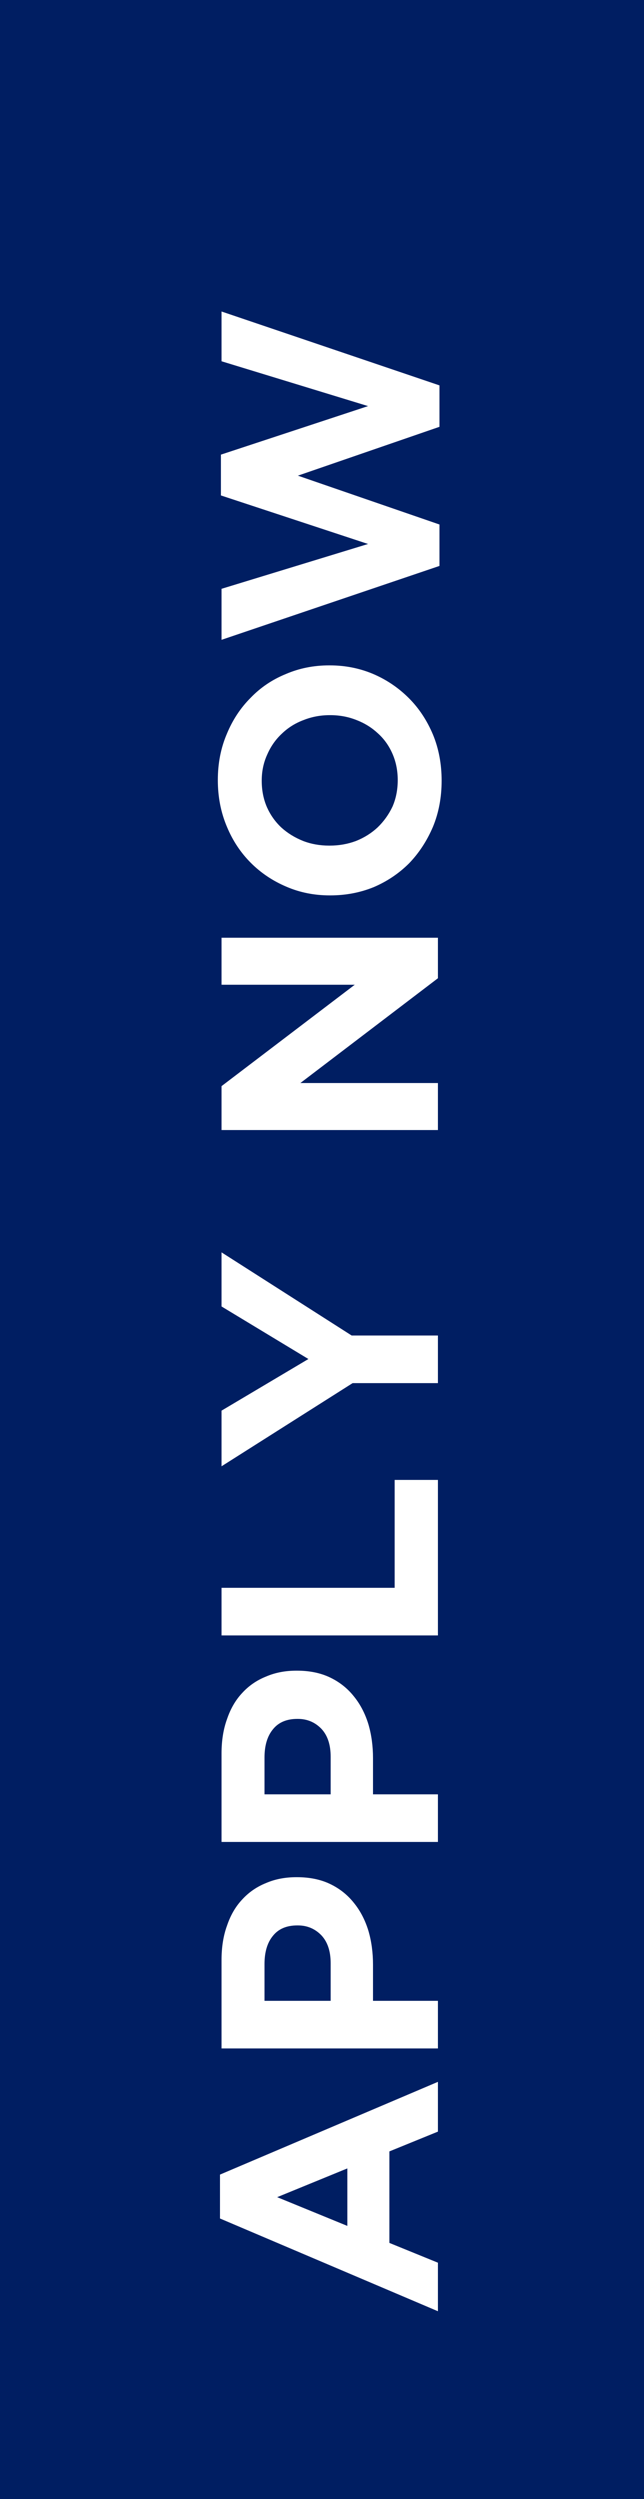 <svg width="25" height="97" viewBox="0 0 25 97" fill="none" xmlns="http://www.w3.org/2000/svg">
<rect width="25" height="97" fill="#001E62"/>
<path d="M17 80.808L8.54 84.408L8.54 86.112L17 89.712L17 87.828L15.116 87.06L15.116 83.508L17 82.74L17 80.808ZM13.484 84.168L13.484 86.4L10.76 85.284L13.484 84.168ZM11.528 72.864L11.504 72.864C11.072 72.864 10.68 72.939 10.328 73.091C9.968 73.236 9.66 73.448 9.404 73.728C9.148 73.999 8.952 74.335 8.816 74.736C8.672 75.127 8.6 75.576 8.6 76.079L8.6 79.511L17 79.511L17 77.663L14.48 77.663L14.48 76.26C14.48 75.787 14.42 75.347 14.3 74.939C14.172 74.523 13.984 74.163 13.736 73.859C13.488 73.547 13.18 73.303 12.812 73.127C12.444 72.951 12.016 72.864 11.528 72.864ZM11.564 74.736C11.924 74.736 12.228 74.864 12.476 75.12C12.716 75.376 12.836 75.736 12.836 76.2L12.836 77.663L10.268 77.663L10.268 76.236C10.268 75.772 10.376 75.407 10.592 75.144C10.808 74.871 11.124 74.736 11.54 74.736L11.564 74.736ZM11.528 64.848L11.504 64.848C11.072 64.848 10.68 64.924 10.328 65.076C9.968 65.22 9.66 65.432 9.404 65.712C9.148 65.984 8.952 66.32 8.816 66.72C8.672 67.112 8.6 67.56 8.6 68.064L8.6 71.496L17 71.496L17 69.648L14.48 69.648L14.48 68.244C14.48 67.772 14.42 67.332 14.3 66.924C14.172 66.508 13.984 66.148 13.736 65.844C13.488 65.532 13.18 65.288 12.812 65.112C12.444 64.936 12.016 64.848 11.528 64.848ZM11.564 66.72C11.924 66.72 12.228 66.848 12.476 67.104C12.716 67.36 12.836 67.72 12.836 68.184L12.836 69.648L10.268 69.648L10.268 68.22C10.268 67.756 10.376 67.392 10.592 67.128C10.808 66.856 11.124 66.72 11.54 66.72L11.564 66.72ZM17 57.444L15.32 57.444L15.32 61.632L8.6 61.632L8.6 63.48L17 63.48L17 57.444ZM8.6 48.611L8.6 50.711L11.972 52.751L8.6 54.755L8.6 56.915L13.688 53.687L17 53.687L17 51.839L13.652 51.839L8.6 48.611ZM17 36.399L8.6 36.399L8.6 38.223L13.772 38.223L8.6 42.159L8.6 43.863L17 43.863L17 42.039L11.66 42.039L17 37.971L17 36.399ZM12.8 25.827L12.776 25.827C12.176 25.827 11.616 25.939 11.096 26.163C10.568 26.379 10.112 26.687 9.728 27.087C9.336 27.479 9.028 27.947 8.804 28.491C8.572 29.035 8.456 29.631 8.456 30.279C8.456 30.927 8.572 31.527 8.804 32.079C9.028 32.623 9.34 33.095 9.74 33.495C10.132 33.887 10.592 34.195 11.12 34.419C11.64 34.643 12.2 34.755 12.8 34.755L12.824 34.755C13.424 34.755 13.988 34.647 14.516 34.431C15.036 34.207 15.492 33.899 15.884 33.507C16.268 33.107 16.576 32.635 16.808 32.091C17.032 31.547 17.144 30.951 17.144 30.303C17.144 29.655 17.032 29.059 16.808 28.515C16.576 27.963 16.264 27.491 15.872 27.099C15.472 26.699 15.012 26.387 14.492 26.163C13.964 25.939 13.4 25.827 12.8 25.827ZM12.824 27.759C13.184 27.759 13.524 27.823 13.844 27.951C14.156 28.071 14.432 28.243 14.672 28.467C14.912 28.683 15.1 28.947 15.236 29.259C15.372 29.571 15.44 29.911 15.44 30.279C15.44 30.655 15.372 30.999 15.236 31.311C15.092 31.615 14.9 31.883 14.66 32.115C14.42 32.339 14.14 32.515 13.82 32.643C13.5 32.763 13.16 32.823 12.8 32.823L12.776 32.823C12.416 32.823 12.08 32.763 11.768 32.643C11.448 32.515 11.168 32.343 10.928 32.127C10.688 31.903 10.5 31.639 10.364 31.335C10.228 31.023 10.16 30.679 10.16 30.303C10.16 29.935 10.232 29.595 10.376 29.283C10.512 28.971 10.7 28.703 10.94 28.479C11.18 28.247 11.46 28.071 11.78 27.951C12.1 27.823 12.44 27.759 12.8 27.759L12.824 27.759ZM8.6 12.091L8.6 14.023L14.288 15.763L8.576 17.647L8.576 19.231L14.288 21.115L8.6 22.855L8.6 24.835L17.06 21.967L17.06 20.359L11.564 18.463L17.06 16.567L17.06 14.959L8.6 12.091Z" fill="white"/>
</svg>
